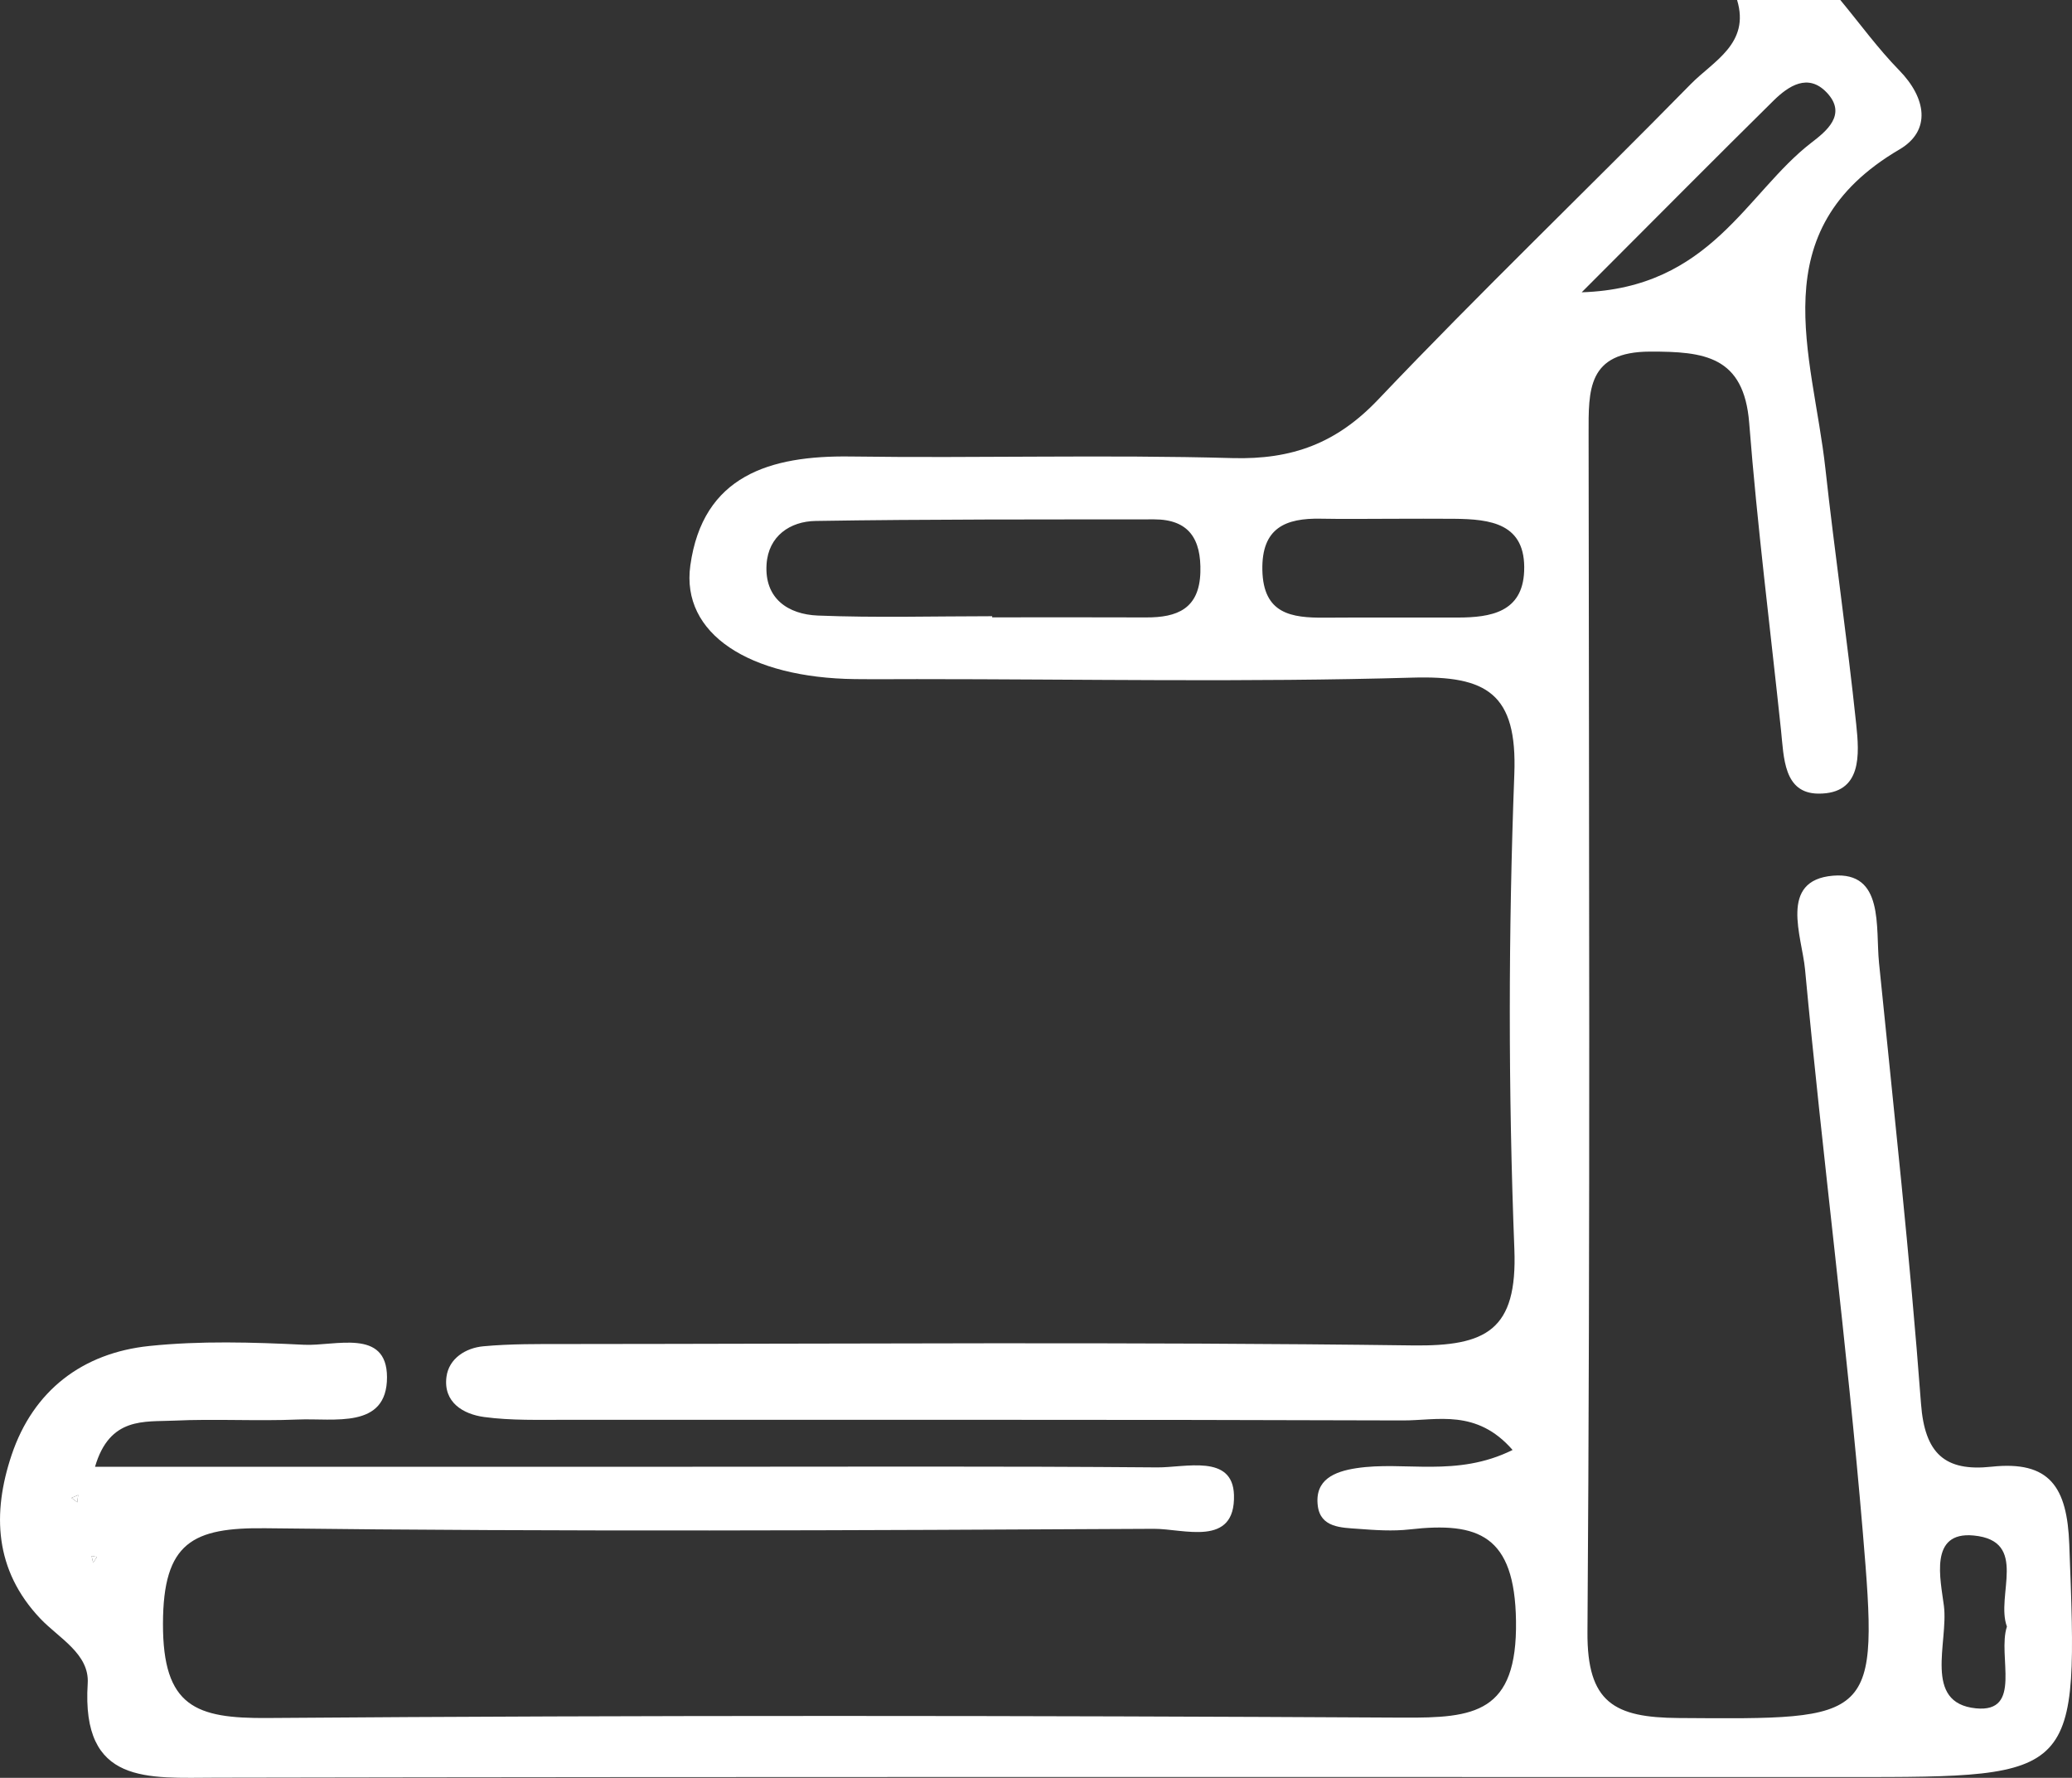 <?xml version="1.0" encoding="utf-8"?>
<!-- Generator: Adobe Illustrator 16.0.0, SVG Export Plug-In . SVG Version: 6.00 Build 0)  -->
<!DOCTYPE svg PUBLIC "-//W3C//DTD SVG 1.1//EN" "http://www.w3.org/Graphics/SVG/1.1/DTD/svg11.dtd">
<svg version="1.1" id="Layer_1" xmlns:x="http://ns.adobe.com/Extensibility/1.0/" xmlns:i="http://ns.adobe.com/AdobeIllustrator/10.0/" xmlns:graph="http://ns.adobe.com/Graphs/1.0/"
	 xmlns="http://www.w3.org/2000/svg" xmlns:xlink="http://www.w3.org/1999/xlink" x="0px" y="0px" width="225.828px"
	 height="193.745px" viewBox="0 0 225.828 193.745" enable-background="new 0 0 225.828 193.745" xml:space="preserve">
<rect x="0" y="0" width="225.828" height="193.745" fill="#333333" stroke="none"/>
<path fill-rule="evenodd" clip-rule="evenodd" fill="#FFFFFF" d="M200.577,0c2.129,2.568,4.103,5.293,6.429,7.672
	c2.942,3.015,3.501,6.57,0.02,8.611c-15.159,8.889-9.444,22.305-8.075,34.787c1.021,9.289,2.381,18.541,3.356,27.832
	c0.345,3.288,0.683,7.621-4.124,7.584c-3.798-0.029-3.756-3.952-4.071-6.921c-1.18-11.153-2.591-22.29-3.466-33.466
	c-0.573-7.314-4.925-7.793-10.795-7.783c-6.873,0.013-6.714,4.213-6.709,8.978c0.04,43.519,0.186,87.038-0.124,130.559
	c-0.055,7.715,2.944,9.323,9.937,9.37c21.45,0.15,21.805,0.379,20.075-20.218c-1.72-20.491-4.386-40.901-6.3-61.376
	c-0.338-3.587-2.901-9.697,3.047-10.199c5.589-0.473,4.628,5.603,5.018,9.506c1.608,16.003,3.375,32,4.576,48.034
	c0.406,5.435,2.602,7.413,7.677,6.868c6.367-0.685,8.251,2.224,8.483,8.467c0.949,25.362,1.148,25.355-24.12,25.355
	c-59.276,0-118.551-0.05-177.828,0.064c-7.475,0.012-14.733,0.842-14.025-10.265c0.205-3.226-3.137-4.933-5.163-7.068
	c-5.014-5.285-5.251-11.504-3.13-17.833c2.357-7.021,7.722-11.121,15.009-11.877c5.572-0.58,11.252-0.409,16.867-0.133
	c3.363,0.164,9.021-1.827,9.037,3.524c0.017,5.717-5.81,4.454-9.717,4.623c-4.495,0.19-9.012-0.09-13.5,0.121
	c-3.21,0.152-7.004-0.449-8.604,5.025c21.94,0,43.523,0,65.11,0c16.881,0,33.765-0.071,50.646,0.071
	c3.085,0.026,8.243-1.486,8.376,3.007c0.167,5.746-5.506,3.667-8.73,3.686c-32.264,0.167-64.53,0.333-96.792-0.062
	c-7.969-0.098-11.189,1.522-11.206,10.398c-0.021,9.068,3.591,10.341,11.377,10.281c41.266-0.314,82.539-0.269,123.802-0.041
	c7.725,0.043,12.438-0.464,12.288-10.55c-0.14-9.318-4.076-10.814-11.589-9.96c-1.851,0.211-3.753,0.078-5.618-0.063
	c-1.833-0.135-4.1-0.121-4.397-2.514c-0.356-2.865,1.841-3.731,4.187-4.093c5.263-0.812,10.919,1.049,17.045-1.988
	c-3.932-4.514-8.233-3.206-11.948-3.218c-30.388-0.107-60.775-0.053-91.165-0.069c-2.994-0.005-6.024,0.093-8.98-0.304
	c-2.29-0.31-4.471-1.605-4.103-4.386c0.267-1.998,2.093-3.145,4.022-3.322c2.982-0.274,5.993-0.245,8.99-0.245
	c30.766-0.017,61.533-0.25,92.29,0.151c8.021,0.105,11.43-1.636,11.087-10.49c-0.668-17.233-0.656-34.525-0.005-51.759
	c0.336-8.81-3.011-10.758-11.087-10.525c-17.994,0.521-36.013,0.163-54.019,0.163c-2.252,0-4.502,0.024-6.752-0.002
	c-11.506-0.137-18.988-4.927-17.949-12.384c1.365-9.792,8.671-11.996,17.447-11.875c13.877,0.195,27.77-0.214,41.64,0.174
	c6.485,0.179,11.342-1.601,15.887-6.385c11.109-11.69,22.768-22.856,34.064-34.371c2.457-2.504,6.492-4.411,5.047-9.172
	C193.074,0,196.824,0,200.577,0z M108.138,67.153c0,0.042,0,0.083,0,0.125c5.588,0,11.18-0.019,16.772,0.007
	c3.382,0.015,5.808-0.933,5.919-4.93c0.1-3.589-1.231-5.762-5.054-5.757c-12.296,0.016-24.596-0.024-36.89,0.174
	c-2.766,0.044-5.14,1.638-5.337,4.726c-0.243,3.734,2.352,5.453,5.591,5.583C95.461,67.334,101.804,67.153,108.138,67.153z
	 M151.777,56.534c-2.604,0-5.206,0.043-7.811-0.008c-3.853-0.077-6.471,0.994-6.381,5.596c0.098,4.788,3.163,5.216,6.792,5.189
	c4.833-0.034,9.671-0.006,14.506-0.013c3.586-0.004,7.049-0.58,7.234-5.036c0.222-5.25-3.688-5.688-7.644-5.726
	C156.241,56.515,154.01,56.533,151.777,56.534z M172.389,31.853c14.087-0.445,17.938-10.829,25.018-16.29
	c1.574-1.214,3.981-3.066,1.688-5.481c-2.028-2.134-4.157-0.734-5.808,0.894C186.966,17.212,180.72,23.518,172.389,31.853z
	 M218.735,177.259c-1.256-3.382,2.417-9.347-3.624-9.925c-4.89-0.471-3.612,4.773-3.244,7.663
	c0.507,3.975-2.314,10.591,3.484,11.171C220.496,186.684,217.674,180.475,218.735,177.259z M7.792,163.231l0.63,0.483l0.098-0.797
	L7.792,163.231z M10.149,170.305l0.417-0.635l-0.583-0.107L10.149,170.305z"/>
<polygon fill-rule="evenodd" clip-rule="evenodd" fill="#FEFEFE" points="7.792,163.231 8.521,162.918 8.423,163.715 "/>
<polygon fill-rule="evenodd" clip-rule="evenodd" fill="#FEFEFE" points="10.149,170.305 9.983,169.563 10.566,169.67 "/>
</svg>
